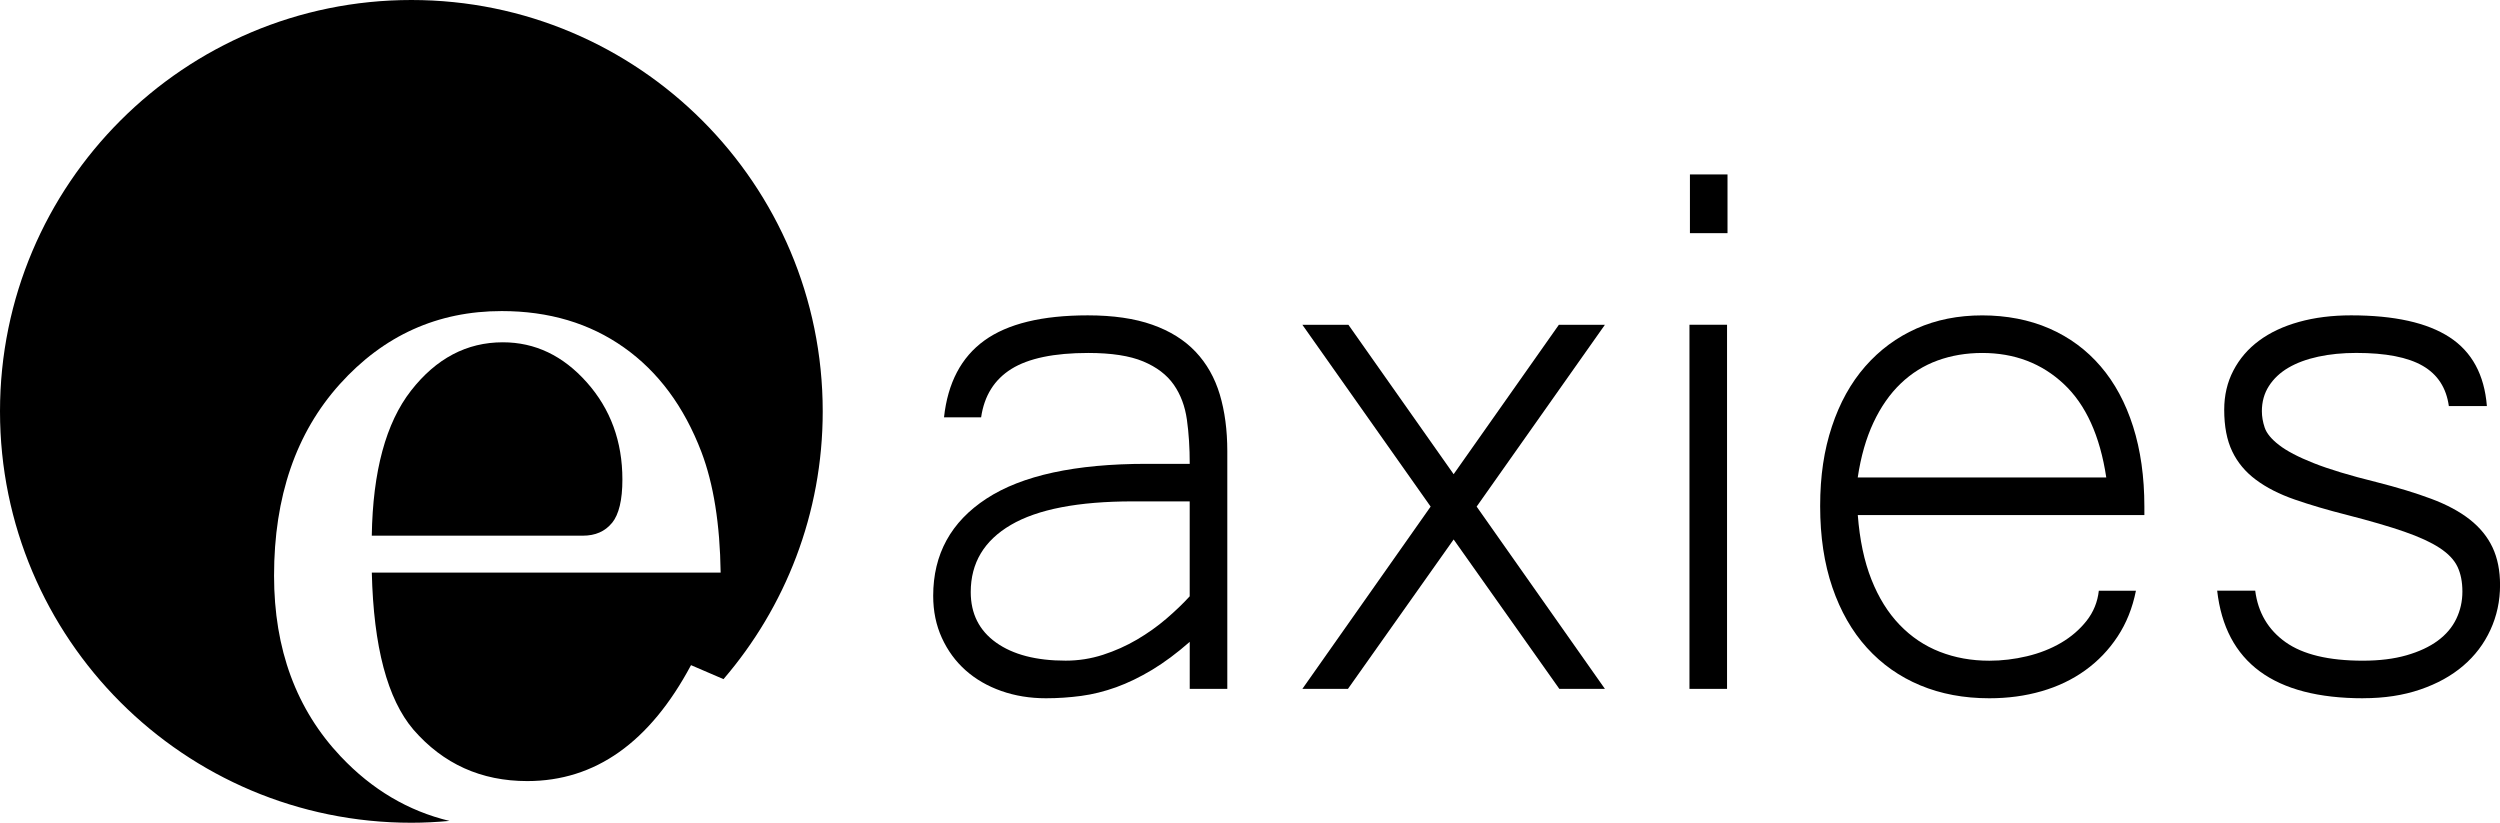 <?xml version="1.0" encoding="UTF-8"?> <svg xmlns="http://www.w3.org/2000/svg" id="Layer_1" viewBox="0 0 806.32 265.36"><g><path d="M383.71,207.02c-4.14,3.64-8.18,6.64-12.12,9.02-3.94,2.37-7.81,4.24-11.59,5.61-3.79,1.36-7.55,2.3-11.29,2.8-3.74,.5-7.53,.76-11.36,.76-5.15,0-9.95-.78-14.4-2.35-4.45-1.57-8.28-3.79-11.52-6.67-3.23-2.88-5.78-6.36-7.65-10.45-1.87-4.09-2.8-8.61-2.8-13.56,0-13.43,5.73-23.89,17.2-31.37,11.46-7.48,28.66-11.21,51.6-11.21h13.94c0-5.15-.3-9.9-.91-14.24-.61-4.34-2.02-8.11-4.24-11.29-2.22-3.18-5.51-5.68-9.85-7.5-4.35-1.82-10.26-2.73-17.73-2.73-11.01,0-19.27,1.72-24.78,5.15-5.51,3.44-8.76,8.64-9.77,15.61h-11.97c1.21-11.11,5.55-19.37,13.03-24.78,7.48-5.4,18.59-8.11,33.34-8.11,8.18,0,15.13,1.01,20.83,3.03,5.71,2.02,10.35,4.92,13.94,8.71,3.58,3.79,6.19,8.39,7.81,13.79,1.61,5.41,2.42,11.49,2.42,18.26v76.67h-12.12v-15.15Zm0-45.31h-18.34c-17.58,0-30.69,2.53-39.32,7.58-8.64,5.05-12.96,12.27-12.96,21.67,0,6.97,2.73,12.4,8.18,16.29,5.46,3.89,12.93,5.83,22.43,5.83,4.14,0,8.16-.63,12.05-1.89,3.89-1.26,7.55-2.9,10.99-4.92,3.43-2.02,6.59-4.27,9.47-6.74,2.88-2.48,5.38-4.87,7.5-7.2v-30.61Z"></path><path d="M502.93,222.18l-34.09-48.19-34.09,48.19h-14.7l41.37-58.79-41.37-58.64h14.85l33.94,48.19,33.94-48.19h14.85l-41.37,58.64,41.37,58.79h-14.7Z"></path><path d="M557.02,222.18h-12.12V104.74h12.12v117.43Zm.15-146.98h-12.12v-18.94h12.12v18.94Z"></path><path d="M641.6,225.21c-8.18,0-15.61-1.39-22.27-4.17-6.67-2.78-12.4-6.82-17.2-12.12-4.8-5.3-8.51-11.79-11.14-19.47-2.63-7.68-3.94-16.41-3.94-26.21s1.26-18.06,3.79-25.68c2.52-7.63,6.11-14.09,10.76-19.4,4.65-5.3,10.15-9.37,16.51-12.2,6.37-2.83,13.43-4.24,21.22-4.24s15.2,1.41,21.67,4.24c6.46,2.83,11.97,6.89,16.52,12.2,4.55,5.3,8.03,11.77,10.46,19.4,2.42,7.63,3.64,16.24,3.64,25.84v2.73h-92.43c.61,7.98,2.07,14.9,4.39,20.76,2.32,5.86,5.35,10.73,9.09,14.62,3.74,3.89,8.06,6.8,12.96,8.71,4.9,1.92,10.23,2.88,15.99,2.88,4.04,0,8.08-.48,12.12-1.44,4.04-.96,7.7-2.4,10.99-4.32,3.28-1.92,6.03-4.29,8.26-7.12,2.22-2.83,3.54-6.06,3.94-9.7h11.97c-1.11,5.56-3.08,10.48-5.91,14.77-2.83,4.3-6.31,7.93-10.45,10.91-4.14,2.98-8.84,5.23-14.09,6.74-5.25,1.52-10.86,2.27-16.82,2.27Zm37.73-71.22c-2.02-13.43-6.59-23.49-13.71-30.15-7.12-6.67-15.89-10-26.29-10-5.15,0-9.95,.81-14.39,2.42-4.45,1.62-8.41,4.09-11.9,7.43-3.48,3.33-6.42,7.53-8.79,12.58-2.37,5.05-4.07,10.96-5.08,17.73h80.16Z"></path><path d="M762.22,225.21c-28.79,0-44.5-11.57-47.12-34.7h12.27c.91,7.07,4.17,12.6,9.77,16.59,5.61,3.99,13.91,5.99,24.93,5.99,5.35,0,10.05-.58,14.09-1.74,4.04-1.16,7.4-2.73,10.08-4.7,2.67-1.97,4.67-4.32,5.98-7.05,1.31-2.73,1.97-5.66,1.97-8.79s-.53-5.81-1.59-8.03c-1.06-2.22-2.98-4.24-5.76-6.06-2.78-1.82-6.57-3.56-11.36-5.23-4.8-1.67-10.94-3.46-18.41-5.38-6.36-1.61-12.02-3.28-16.97-5-4.95-1.72-9.12-3.84-12.5-6.37-3.39-2.52-5.94-5.58-7.65-9.17-1.72-3.58-2.58-8.06-2.58-13.41,0-4.65,.98-8.87,2.96-12.65,1.97-3.79,4.72-7,8.26-9.62,3.54-2.63,7.83-4.65,12.88-6.06,5.05-1.41,10.66-2.12,16.82-2.12,13.94,0,24.52,2.35,31.75,7.05,7.22,4.7,11.24,12.1,12.05,22.2h-12.27c-.81-5.86-3.61-10.18-8.41-12.96-4.8-2.78-11.95-4.17-21.44-4.17-4.45,0-8.54,.4-12.27,1.21-3.74,.81-6.95,2-9.62,3.56-2.68,1.57-4.77,3.54-6.29,5.91-1.52,2.37-2.27,5.08-2.27,8.11,0,1.72,.3,3.49,.91,5.3,.61,1.82,2.14,3.69,4.62,5.61,2.48,1.92,6.19,3.87,11.14,5.83,4.95,1.97,11.72,4.02,20.3,6.14,6.77,1.72,12.65,3.51,17.65,5.38,5,1.87,9.14,4.09,12.43,6.67,3.28,2.58,5.73,5.58,7.35,9.02,1.61,3.44,2.42,7.48,2.42,12.12,0,5.15-1.04,9.98-3.11,14.47-2.07,4.5-5,8.36-8.79,11.59-3.79,3.24-8.41,5.79-13.87,7.65-5.46,1.87-11.57,2.8-18.34,2.8Z"></path></g><g><path d="M197.39,168.67c2.23-2.74,3.35-7.4,3.35-14,0-12.3-3.83-22.75-11.49-31.36-7.66-8.61-16.68-12.91-27.08-12.91-11.63,0-21.49,5.2-29.6,15.59-8.11,10.4-12.33,25.99-12.66,46.78h68.08c4.02,0,7.15-1.37,9.39-4.11Z"></path><path d="M109.94,244.04c-14.37-15.2-21.55-34.65-21.55-58.36,0-25.49,7.07-46.08,21.21-61.79,14.14-15.7,31.55-23.56,52.23-23.56,15.2,0,28.34,3.91,39.41,11.74,11.07,7.83,19.39,19.06,24.99,33.71,3.91,10.29,5.98,23.25,6.2,38.9H119.92c.56,23.92,5.03,40.8,13.41,50.64,9.61,11.07,21.85,16.6,36.72,16.6,21.91,0,39.52-12.46,52.82-37.39l10.48,4.51c19.93-23.21,32-53.37,32-86.36C265.36,59.4,205.95,0,132.68,0S0,59.4,0,132.68s59.4,132.68,132.68,132.68c4.14,0,8.24-.22,12.29-.59-13.3-3.2-24.98-10.1-35.02-20.73Z"></path></g></svg> 